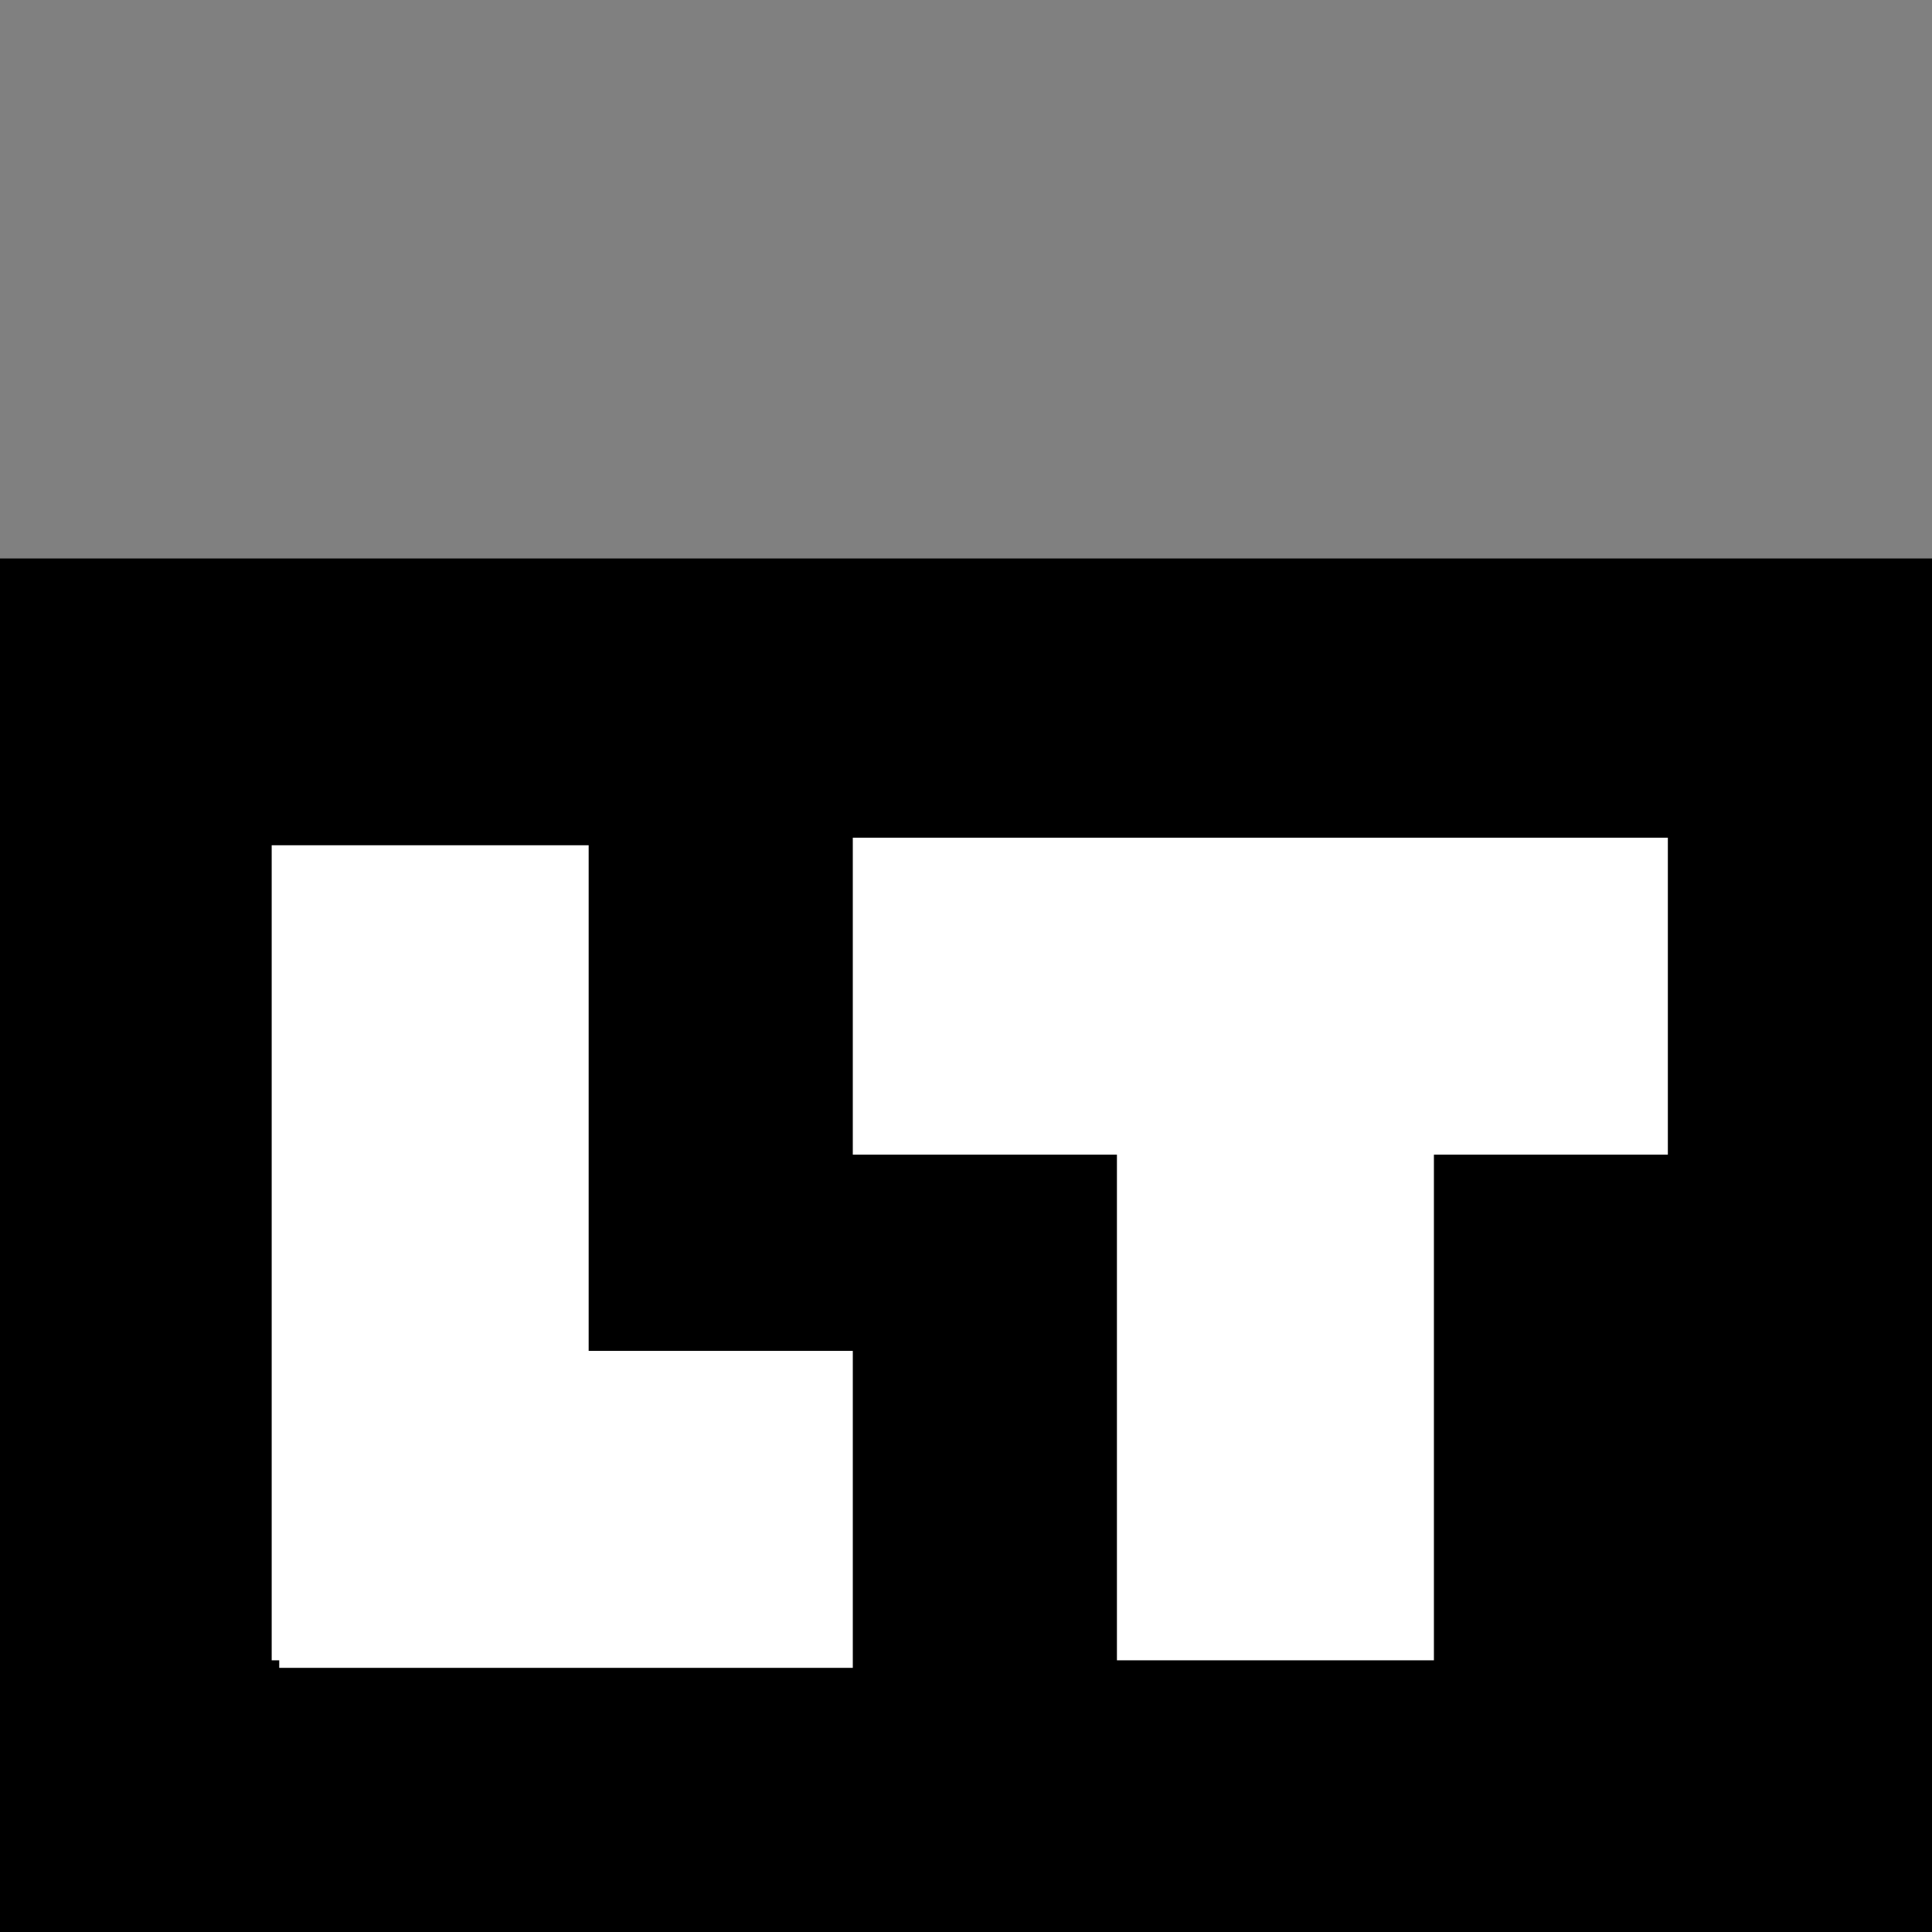 <?xml version="1.0" encoding="UTF-8"?>
<svg width="128px" height="128px" viewBox="0 0 128 128" version="1.1" xmlns="http://www.w3.org/2000/svg" xmlns:xlink="http://www.w3.org/1999/xlink">
    <rect x="0" y="0" width="128" height="128" fill="#808080" stroke="none"/>
    <!-- Generator: Sketch 54.1 (76490) - https://sketchapp.com -->
    <title>lowerthirds</title>
    <desc>Created with Sketch.</desc>
    <g id="Page-1" stroke="none" stroke-width="1" fill="none" fill-rule="evenodd">
        <rect id="Rectangle" fill="#000000" x="0" y="37" width="128" height="91"></rect>
        <path d="M39,89.5 L56.5,89.5 L56.5,110.5 L18.5,110.5 L18.5,110 L18,110 L18,56 L39,56 L39,89.5 Z" id="Combined-Shape" fill="#FFFFFF"></path>
        <path d="M95,76.5 L95,110 L74,110 L74,76.5 L56.5,76.5 L56.5,55.5 L110.5,55.5 L110.5,76.5 L95,76.5 Z" id="Combined-Shape" fill="#FFFFFF"></path>
    </g>
</svg>